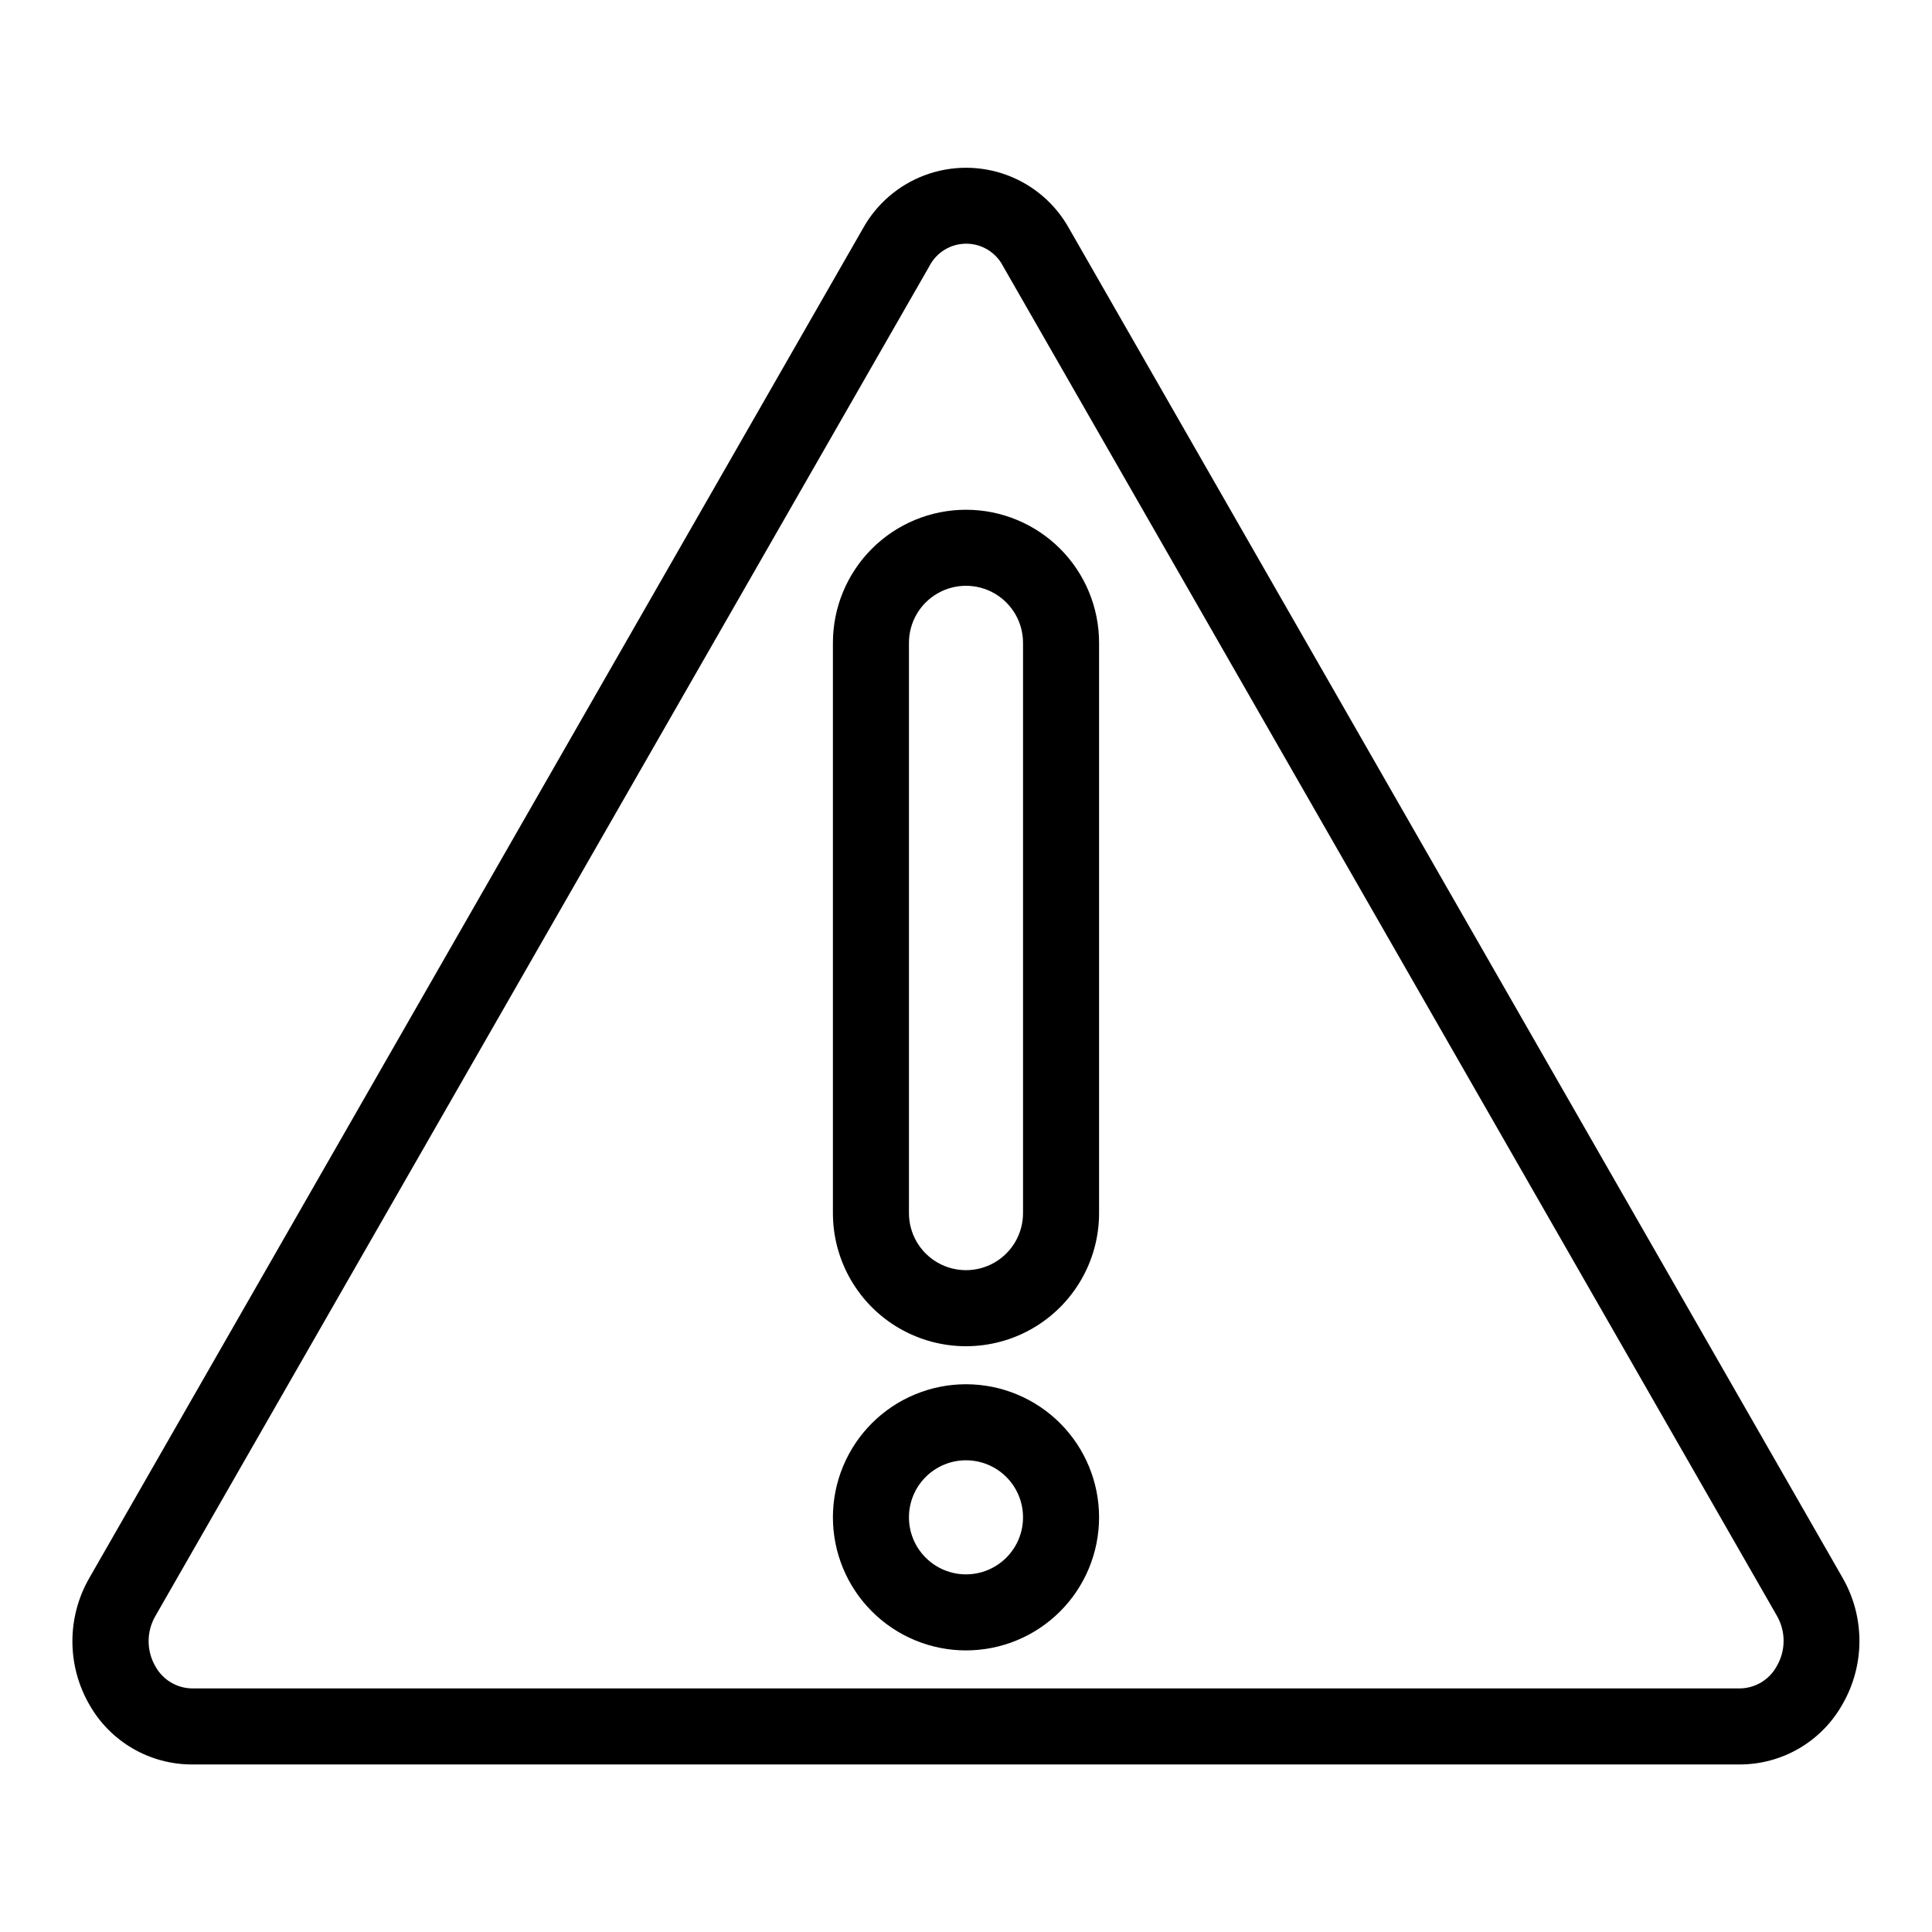 <?xml version="1.0" encoding="UTF-8"?>
<!-- Uploaded to: SVG Repo, www.svgrepo.com, Generator: SVG Repo Mixer Tools -->
<svg fill="#000000" width="800px" height="800px" version="1.1" viewBox="144 144 512 512" xmlns="http://www.w3.org/2000/svg">
 <g>
  <path d="m400 279.09c-9.355 0-18.324 3.715-24.938 10.328-6.613 6.613-10.332 15.582-10.332 24.938v151.14c0 12.602 6.723 24.242 17.633 30.543 10.914 6.301 24.355 6.301 35.27 0 10.91-6.301 17.633-17.941 17.633-30.543v-151.14c0-9.355-3.715-18.324-10.328-24.938-6.617-6.613-15.586-10.328-24.938-10.328zm15.113 186.41v-0.004c0 5.402-2.883 10.391-7.559 13.09-4.676 2.699-10.438 2.699-15.113 0-4.676-2.699-7.559-7.688-7.559-13.09v-151.14c0-5.402 2.883-10.391 7.559-13.09 4.676-2.699 10.438-2.699 15.113 0 4.676 2.699 7.559 7.688 7.559 13.09z"/>
  <path d="m400 510.84c-9.355 0-18.324 3.715-24.938 10.328-6.613 6.617-10.332 15.586-10.332 24.938 0 9.355 3.719 18.324 10.332 24.938 6.613 6.617 15.582 10.332 24.938 10.332 9.352 0 18.32-3.715 24.938-10.332 6.613-6.613 10.328-15.582 10.328-24.938 0-9.352-3.715-18.32-10.328-24.938-6.617-6.613-15.586-10.328-24.938-10.328zm0 50.383c-4.012 0-7.856-1.594-10.688-4.43-2.836-2.832-4.43-6.676-4.43-10.688 0-4.008 1.594-7.852 4.43-10.688 2.832-2.832 6.676-4.426 10.688-4.426 4.008 0 7.852 1.594 10.688 4.426 2.832 2.836 4.426 6.68 4.426 10.688 0 4.012-1.594 7.856-4.426 10.688-2.836 2.836-6.68 4.43-10.688 4.43z"/>
  <path d="m632.36 562.23-205.05-357.7v-0.004c-3.625-6.523-9.461-11.535-16.461-14.125-6.996-2.59-14.691-2.59-21.691 0-6.996 2.59-12.836 7.602-16.461 14.125l-205.05 357.7v0.004c-5.945 10.355-5.945 23.094 0 33.453 2.727 4.84 6.691 8.867 11.492 11.668 4.801 2.797 10.258 4.266 15.816 4.25h410.1c5.539-0.004 10.977-1.477 15.758-4.277 4.781-2.797 8.73-6.816 11.445-11.641 5.977-10.344 6.016-23.078 0.102-33.453zm-17.531 23.375c-1.965 3.57-5.703 5.805-9.773 5.844h-410.1c-4.074-0.039-7.812-2.273-9.773-5.844-2.398-4.129-2.398-9.223 0-13.352l205.1-357.7h-0.004c1.883-3.668 5.656-5.973 9.777-5.973 4.117 0 7.891 2.305 9.773 5.973l205.1 357.7h-0.004c2.367 4.148 2.328 9.242-0.098 13.352z"/>
 </g>
</svg>